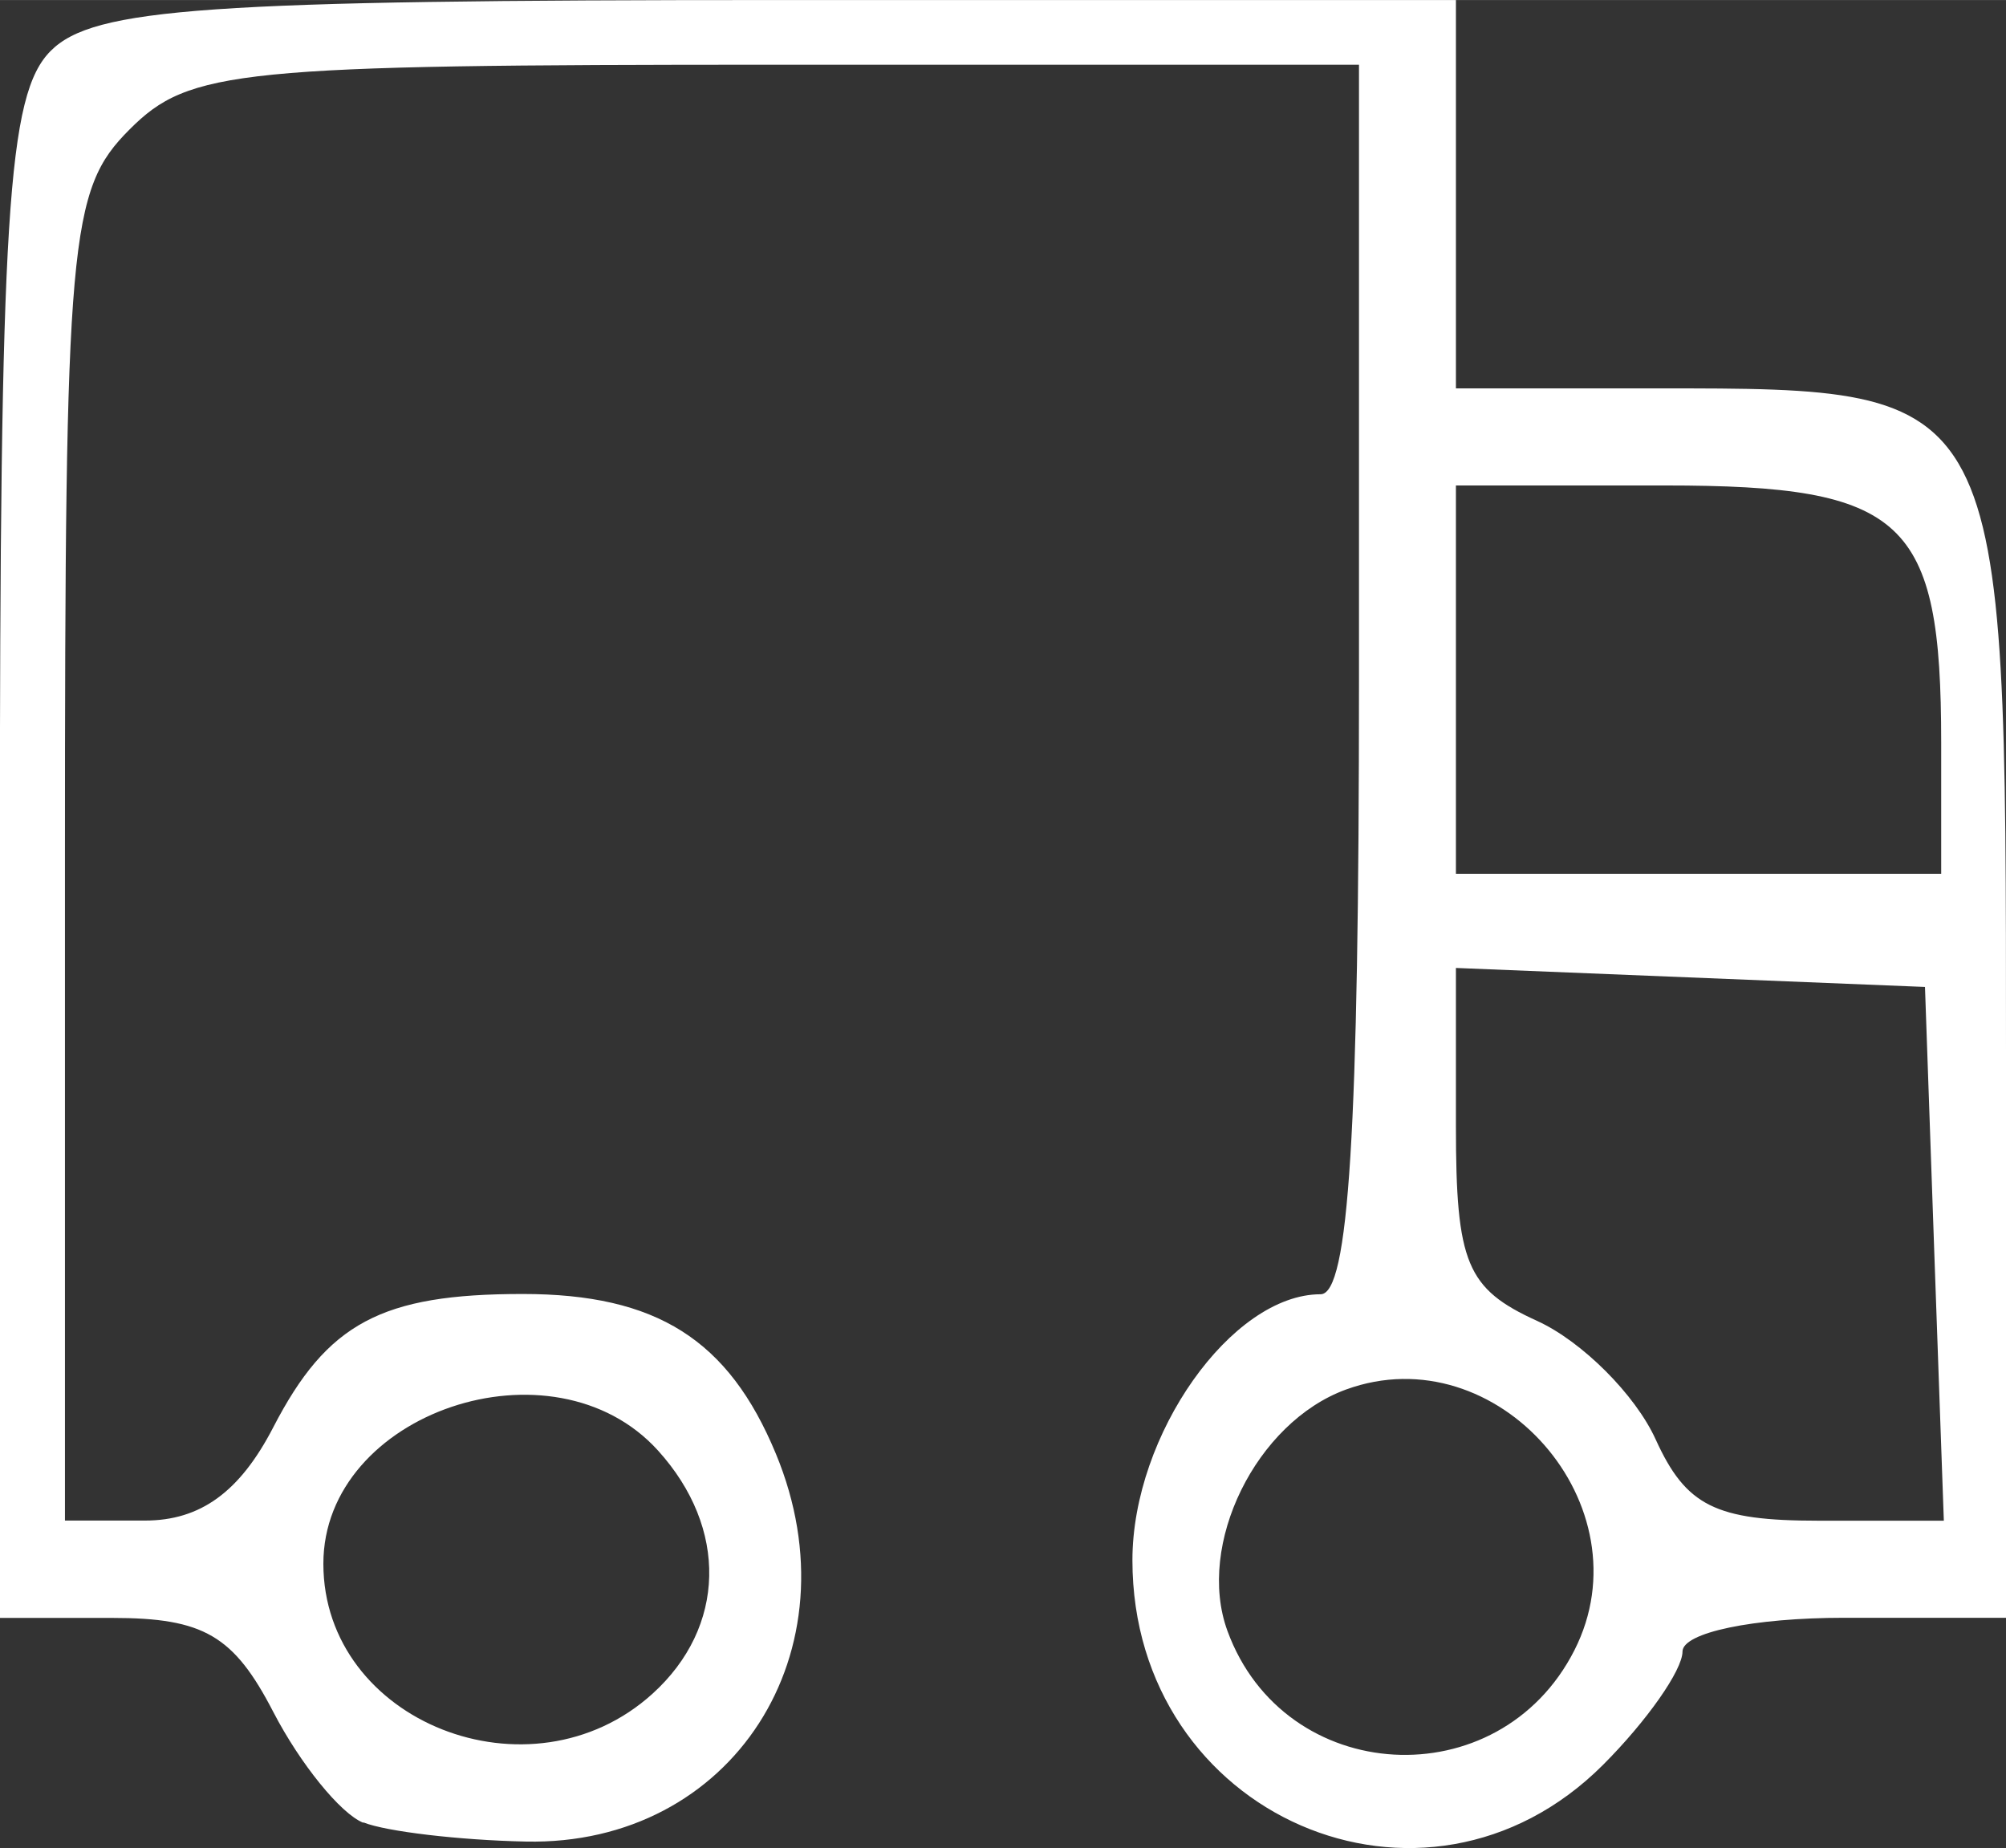 <?xml version="1.0" encoding="UTF-8" standalone="no"?>
<!-- Created with Inkscape (http://www.inkscape.org/) -->

<svg
   width="54.276"
   height="50"
   viewBox="0 0 14.361 13.229"
   version="1.1"
   id="svg5"
   inkscape:version="1.2.1 (9c6d41e410, 2022-07-14)"
   xml:space="preserve"
   xmlns:inkscape="http://www.inkscape.org/namespaces/inkscape"
   xmlns:sodipodi="http://sodipodi.sourceforge.net/DTD/sodipodi-0.dtd"
   xmlns="http://www.w3.org/2000/svg"
   xmlns:svg="http://www.w3.org/2000/svg"><rect x="0" y="0" width="14.361" height="13.229" fill="#333333" stroke="none"/><sodipodi:namedview
     id="namedview7"
     pagecolor="#666666"
     bordercolor="#999999"
     borderopacity="1"
     inkscape:showpageshadow="0"
     inkscape:pageopacity="1"
     inkscape:pagecheckerboard="false"
     inkscape:deskcolor="#333333"
     inkscape:document-units="px"
     showgrid="false"
     showborder="false"
     inkscape:export-bgcolor="#80808000" /><defs
     id="defs2" /><g
     inkscape:label="Layer 1"
     inkscape:groupmode="layer"
     id="layer1"
     transform="translate(-285.408,-15.122)"><path
       style="fill:#ffffff;fill-opacity:1;stroke-width:0.875"
       d="m 288.008,28.17 c -0.162,-0.065 -0.451,-0.422 -0.643,-0.792 -0.283,-0.548 -0.499,-0.674 -1.153,-0.674 h -0.805 v -5.427 c 0,-4.624 0.054,-5.48 0.364,-5.791 0.308,-0.308 1.113,-0.364 5.212,-0.364 h 4.848 v 1.39 1.39 h 1.454 c 2.487,0 2.484,-0.006 2.484,4.761 v 4.04 h -1.158 c -0.651,0 -1.158,0.106 -1.158,0.242 0,0.133 -0.256,0.498 -0.569,0.811 -1.277,1.277 -3.369,0.367 -3.369,-1.465 0,-0.899 0.711,-1.904 1.347,-1.904 0.202,0 0.275,-1.162 0.275,-4.401 v -4.401 h -4.169 c -3.86,0 -4.204,0.034 -4.632,0.463 -0.433,0.433 -0.463,0.772 -0.463,5.211 v 4.748 h 0.573 c 0.397,0 0.679,-0.205 0.918,-0.667 0.386,-0.747 0.775,-0.955 1.786,-0.955 0.958,0 1.474,0.326 1.813,1.145 0.585,1.412 -0.313,2.806 -1.79,2.775 -0.478,-0.01 -1.001,-0.072 -1.163,-0.137 z m 8.671,-1.234 c 0.525,-1.033 -0.552,-2.262 -1.635,-1.867 -0.644,0.235 -1.074,1.11 -0.849,1.727 0.407,1.115 1.944,1.202 2.484,0.14 z m -6.6,0.311 c 0.527,-0.477 0.543,-1.185 0.04,-1.741 -0.751,-0.83 -2.396,-0.273 -2.396,0.81 0,1.133 1.484,1.72 2.356,0.931 z m 9.177,-3.149 -0.067,-1.911 -1.679,-0.068 -1.679,-0.068 v 1.131 c 0,0.983 0.076,1.166 0.582,1.396 0.32,0.146 0.702,0.527 0.848,0.848 0.217,0.477 0.429,0.582 1.164,0.582 h 0.899 z m 0.049,-3.663 c 0,-1.597 -0.259,-1.838 -1.977,-1.838 h -1.497 v 1.39 1.39 h 1.737 1.737 z"
       id="path6" /></g></svg>
